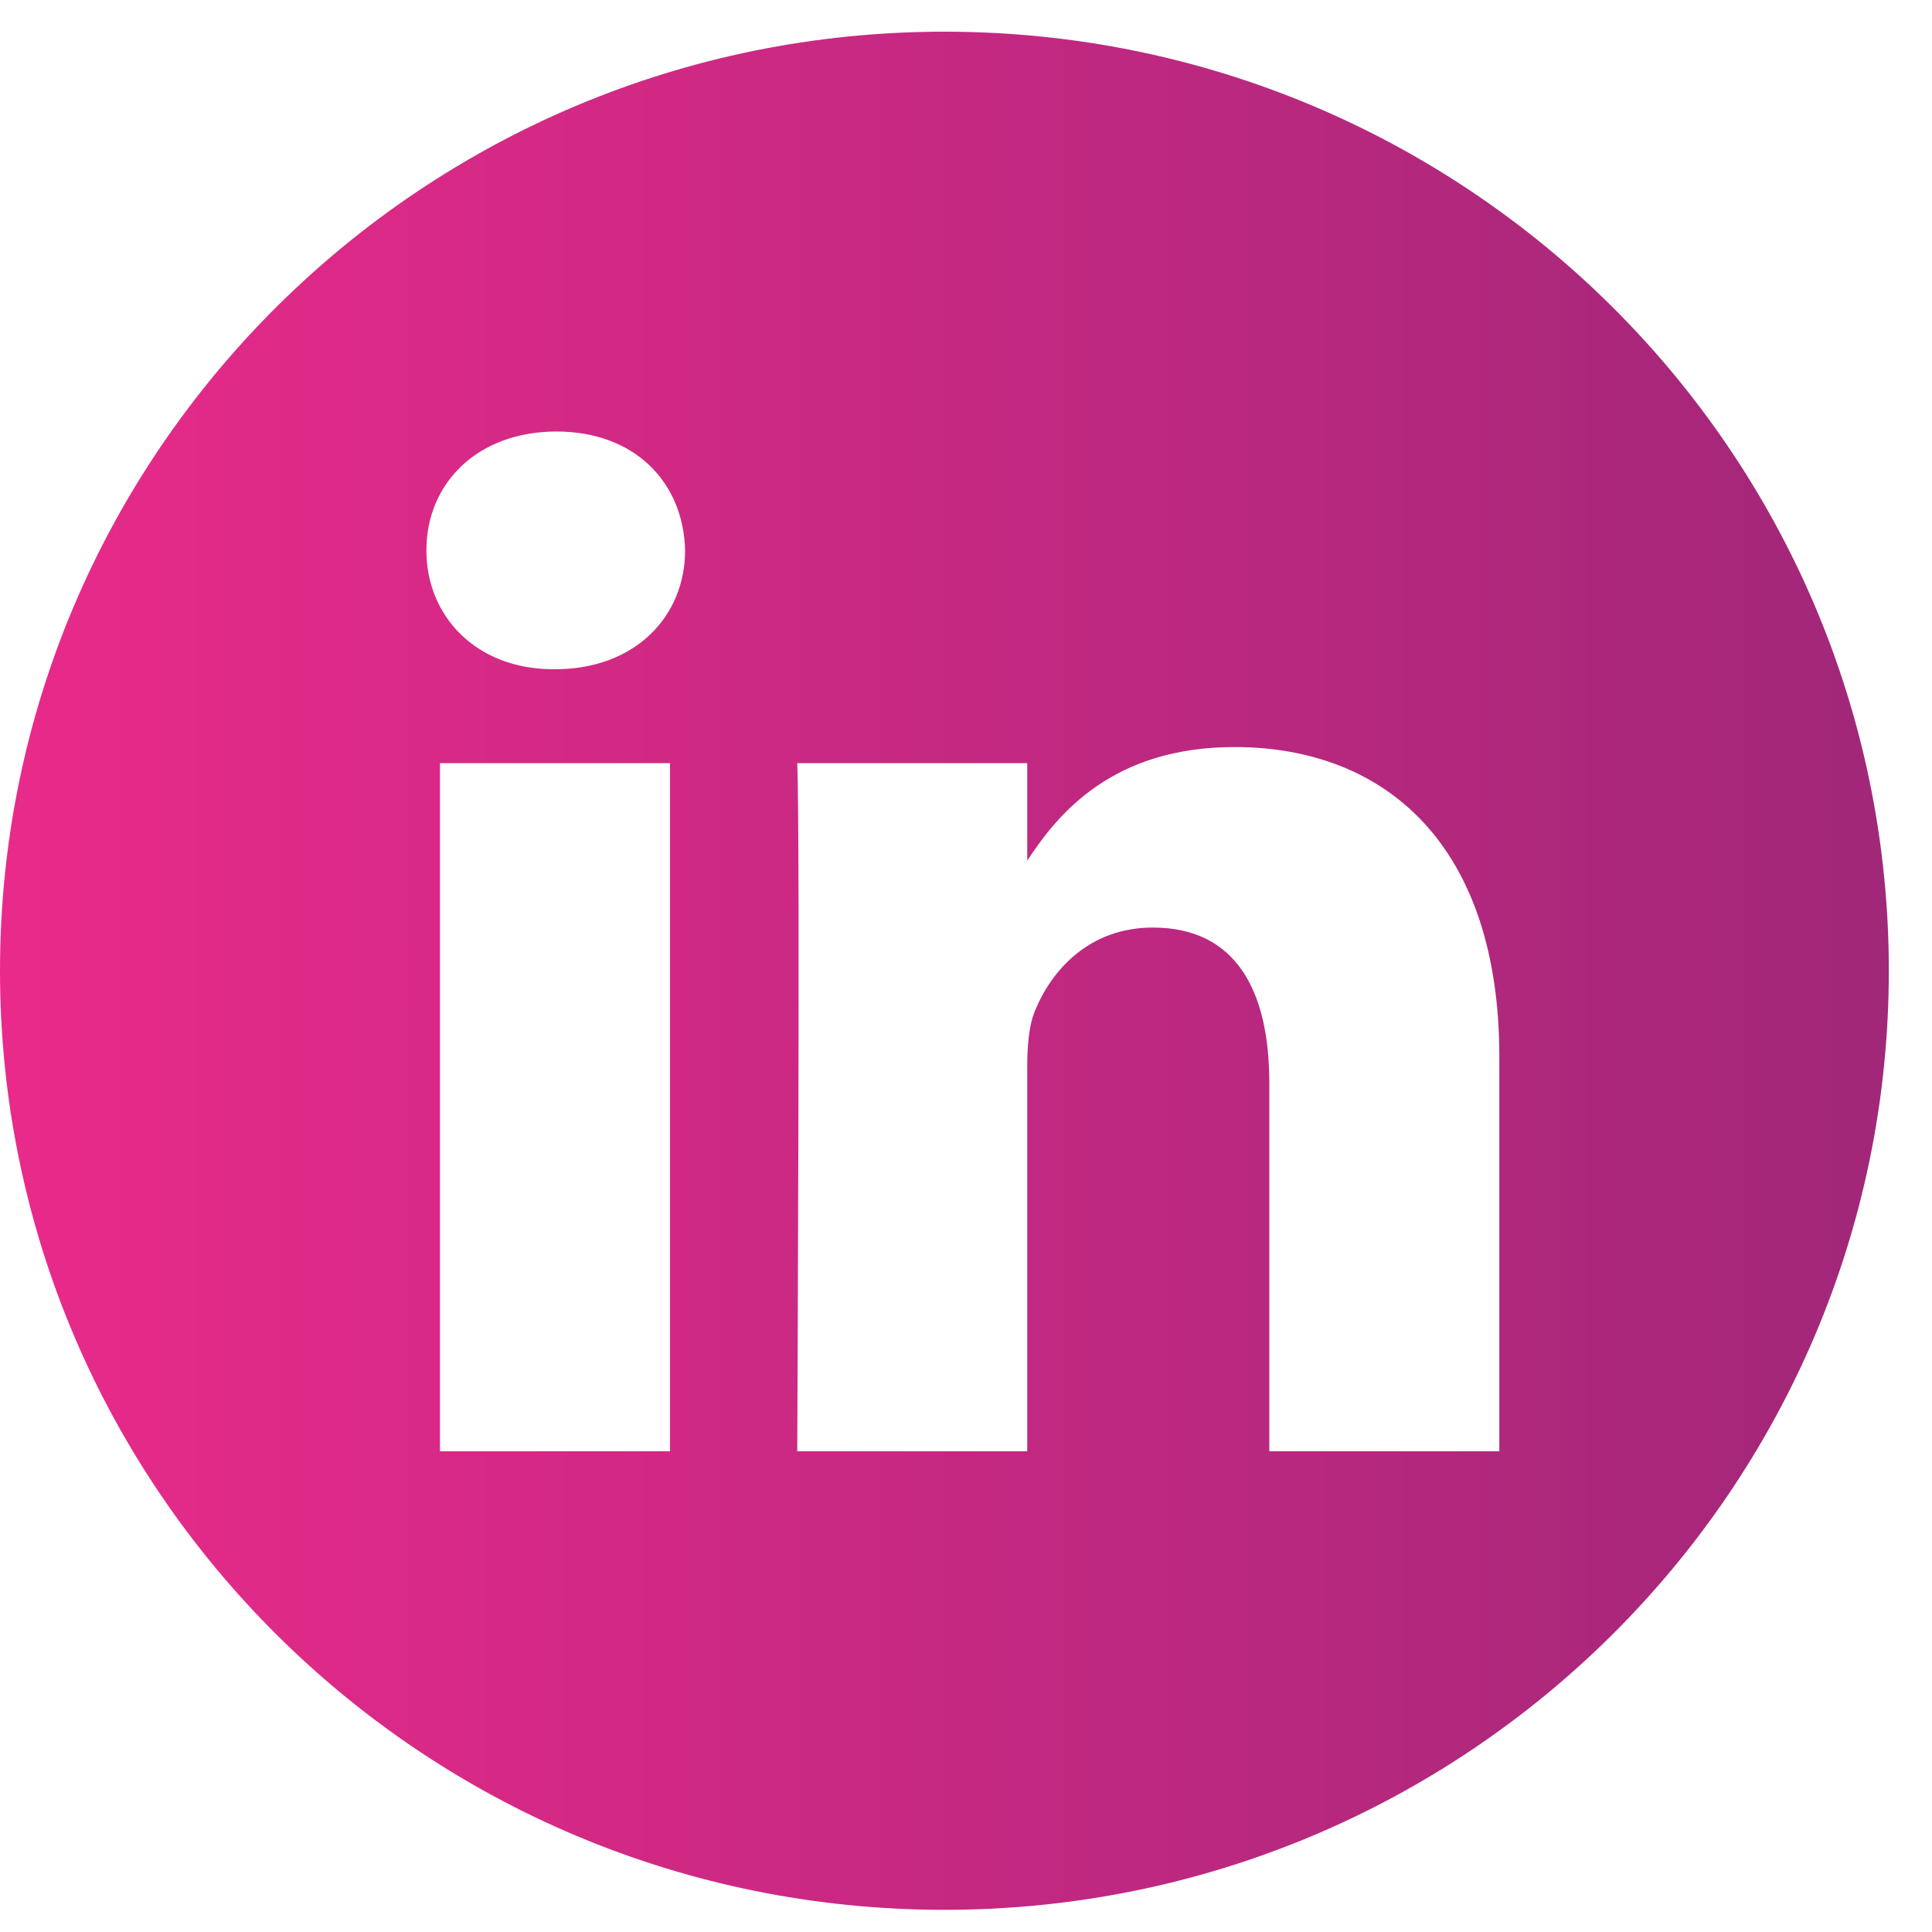 <svg width="40" height="40" viewBox="0 0 40 40" fill="none" xmlns="http://www.w3.org/2000/svg">
<g clip-path="url(#clip0_299_4893)">
<path d="M19.553 0.656C8.756 0.656 0 9.362 0 20.098C0 30.834 8.756 39.541 19.553 39.541C30.35 39.541 39.106 30.834 39.106 20.098C39.106 9.362 30.35 0.656 19.553 0.656ZM13.871 30.047H9.109V15.801H13.871V30.047ZM11.49 13.856H11.459C9.861 13.856 8.828 12.762 8.828 11.395C8.828 9.997 9.893 8.934 11.522 8.934C13.151 8.934 14.153 9.997 14.184 11.395C14.184 12.762 13.151 13.856 11.49 13.856ZM31.042 30.047H26.28V22.426C26.28 20.511 25.591 19.204 23.868 19.204C22.552 19.204 21.769 20.086 21.425 20.936C21.299 21.241 21.268 21.666 21.268 22.092V30.047H16.506C16.506 30.047 16.569 17.138 16.506 15.801H21.268V17.819C21.901 16.848 23.033 15.467 25.559 15.467C28.692 15.467 31.042 17.503 31.042 21.879V30.047Z" fill="url(#paint0_linear_299_4893)"/>
</g>
<defs>
<linearGradient id="paint0_linear_299_4893" x1="0" y1="20.098" x2="39.106" y2="20.098" gradientUnits="userSpaceOnUse">
<stop stop-color="#E92A8A"/>
<stop offset="1" stop-color="#A12779"/>
</linearGradient>
<clipPath id="clip0_299_4893">
<rect width="39.106" height="38.885" fill="white" transform="translate(0 0.656)"/>
</clipPath>
</defs>
</svg>

